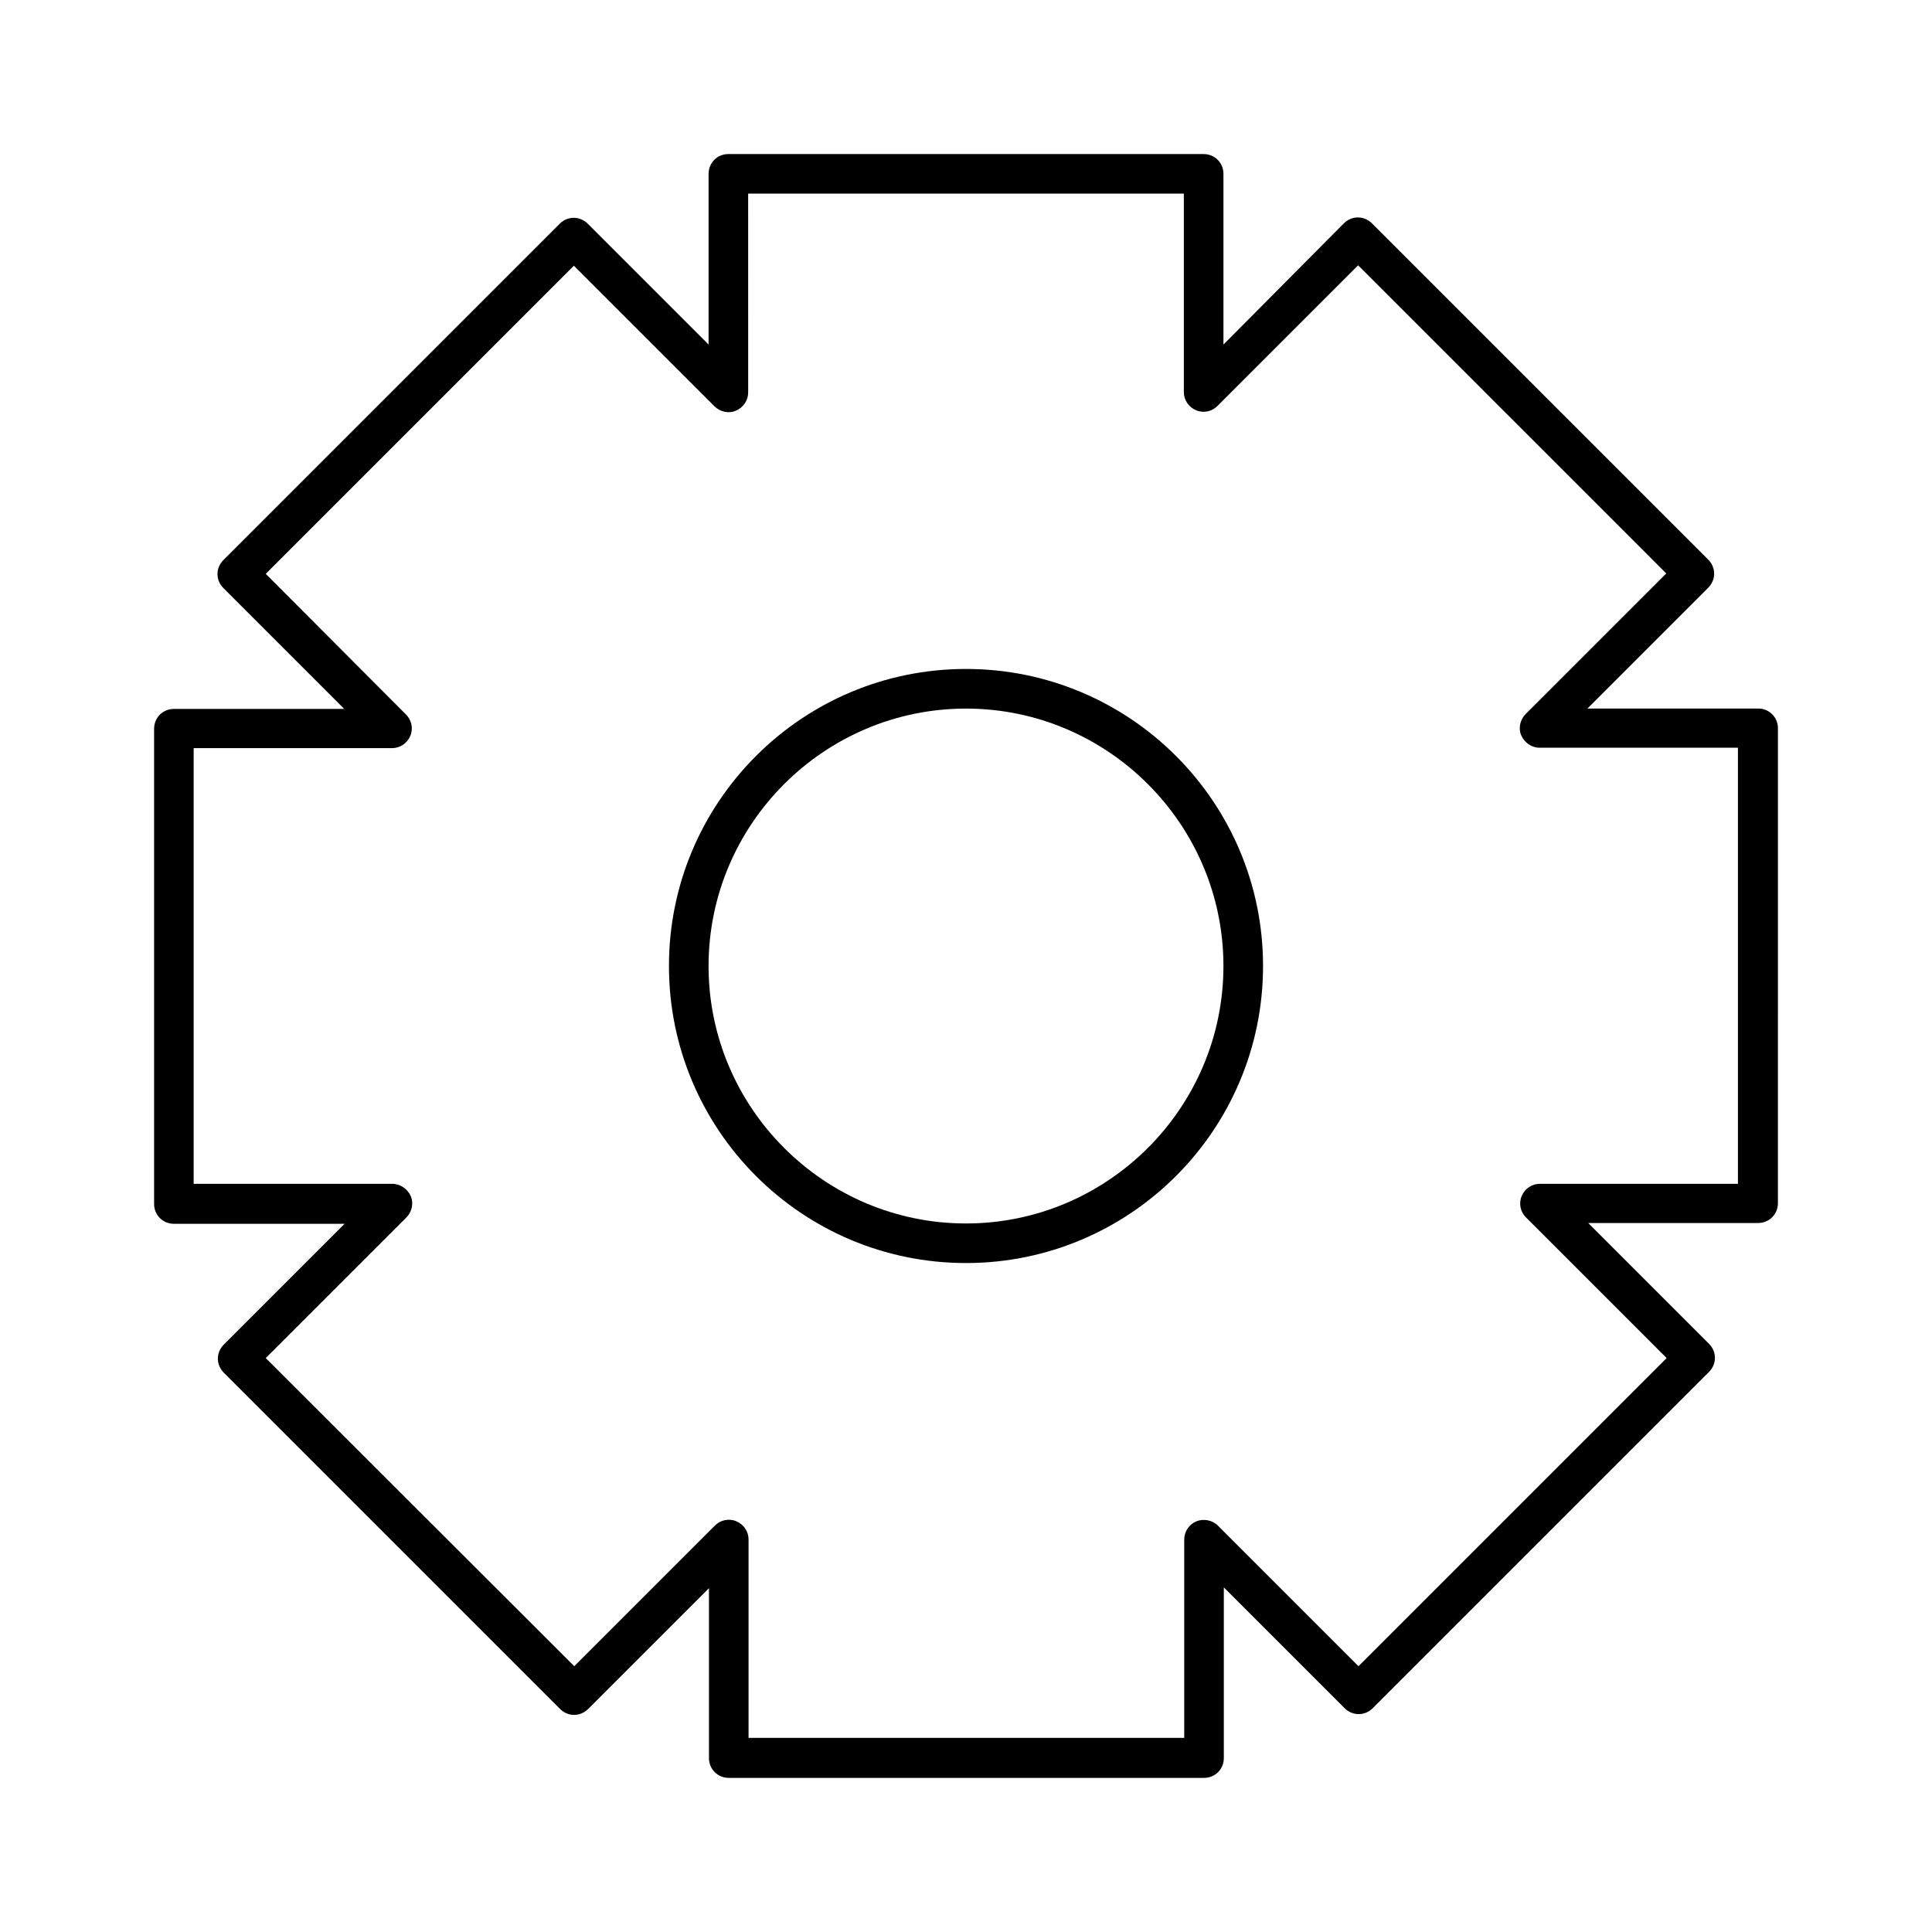<?xml version="1.0" encoding="UTF-8"?>
<!-- Uploaded to: ICON Repo, www.iconrepo.com, Generator: ICON Repo Mixer Tools -->
<svg fill="#000000" width="800px" height="800px" version="1.1" viewBox="144 144 512 512" xmlns="http://www.w3.org/2000/svg">
 <g>
  <path d="m609.92 331.77h-45.238l32.012-32.012c2.098-2.098 2.098-5.352 0-7.453l-89.109-89.109c-2.098-2.098-5.352-2.098-7.453 0l-31.906 32.117v-45.238c0-2.938-2.309-5.246-5.246-5.246l-125.95-0.004c-2.938 0-5.246 2.309-5.246 5.246v45.238l-32.012-32.012c-2.098-2.098-5.352-2.098-7.453 0l-89.109 89.109c-2.098 2.098-2.098 5.352 0 7.453l32.012 32.012-45.137 0.004c-2.938 0-5.246 2.309-5.246 5.246v125.95c0 2.938 2.309 5.246 5.246 5.246h45.238l-32.012 32.012c-2.098 2.098-2.098 5.352 0 7.453l89.109 89.109c2.098 2.098 5.352 2.098 7.453 0l32.012-32.012v45.031c0 2.938 2.309 5.246 5.246 5.246h125.95c2.938 0 5.246-2.309 5.246-5.246v-45.238l32.012 32.012c2.098 2.098 5.352 2.098 7.453 0l89.109-89.109c2.098-2.098 2.098-5.352 0-7.453l-32.012-32.012h45.031c2.938 0 5.246-2.309 5.246-5.246l0.004-125.85c0-2.941-2.309-5.25-5.25-5.25zm-5.246 125.95h-52.586c-2.098 0-3.988 1.258-4.828 3.254-0.84 1.996-0.316 4.199 1.156 5.668l37.262 37.262-81.66 81.66-37.262-37.262c-1.469-1.469-3.777-1.891-5.668-1.156-1.996 0.84-3.254 2.731-3.254 4.828v52.586h-115.46v-52.586c0-2.098-1.258-3.988-3.254-4.828s-4.199-0.316-5.668 1.156l-37.262 37.262-81.762-81.66 37.262-37.262c1.469-1.469 1.996-3.777 1.156-5.668-0.844-1.891-2.734-3.254-4.938-3.254h-52.586v-115.46h52.586c2.098 0 3.988-1.258 4.828-3.254 0.84-1.996 0.316-4.199-1.156-5.668l-37.152-37.262 81.66-81.66 37.262 37.262c1.469 1.469 3.777 1.996 5.668 1.156 1.996-0.84 3.254-2.731 3.254-4.828l-0.004-52.691h115.46v52.586c0 2.098 1.258 3.988 3.254 4.828 1.996 0.84 4.199 0.316 5.668-1.156l37.262-37.262 81.66 81.66-37.262 37.262c-1.469 1.469-1.996 3.777-1.156 5.668s2.731 3.254 4.828 3.254h52.586v115.56z"/>
  <path d="m400 321.28c-43.453 0-78.719 35.266-78.719 78.719s35.266 78.719 78.719 78.719 78.719-35.266 78.719-78.719c0-43.449-35.266-78.719-78.719-78.719zm0 146.95c-37.574 0-68.223-30.648-68.223-68.223s30.648-68.223 68.223-68.223 68.223 30.648 68.223 68.223-30.648 68.223-68.223 68.223z"/>
 </g>
</svg>